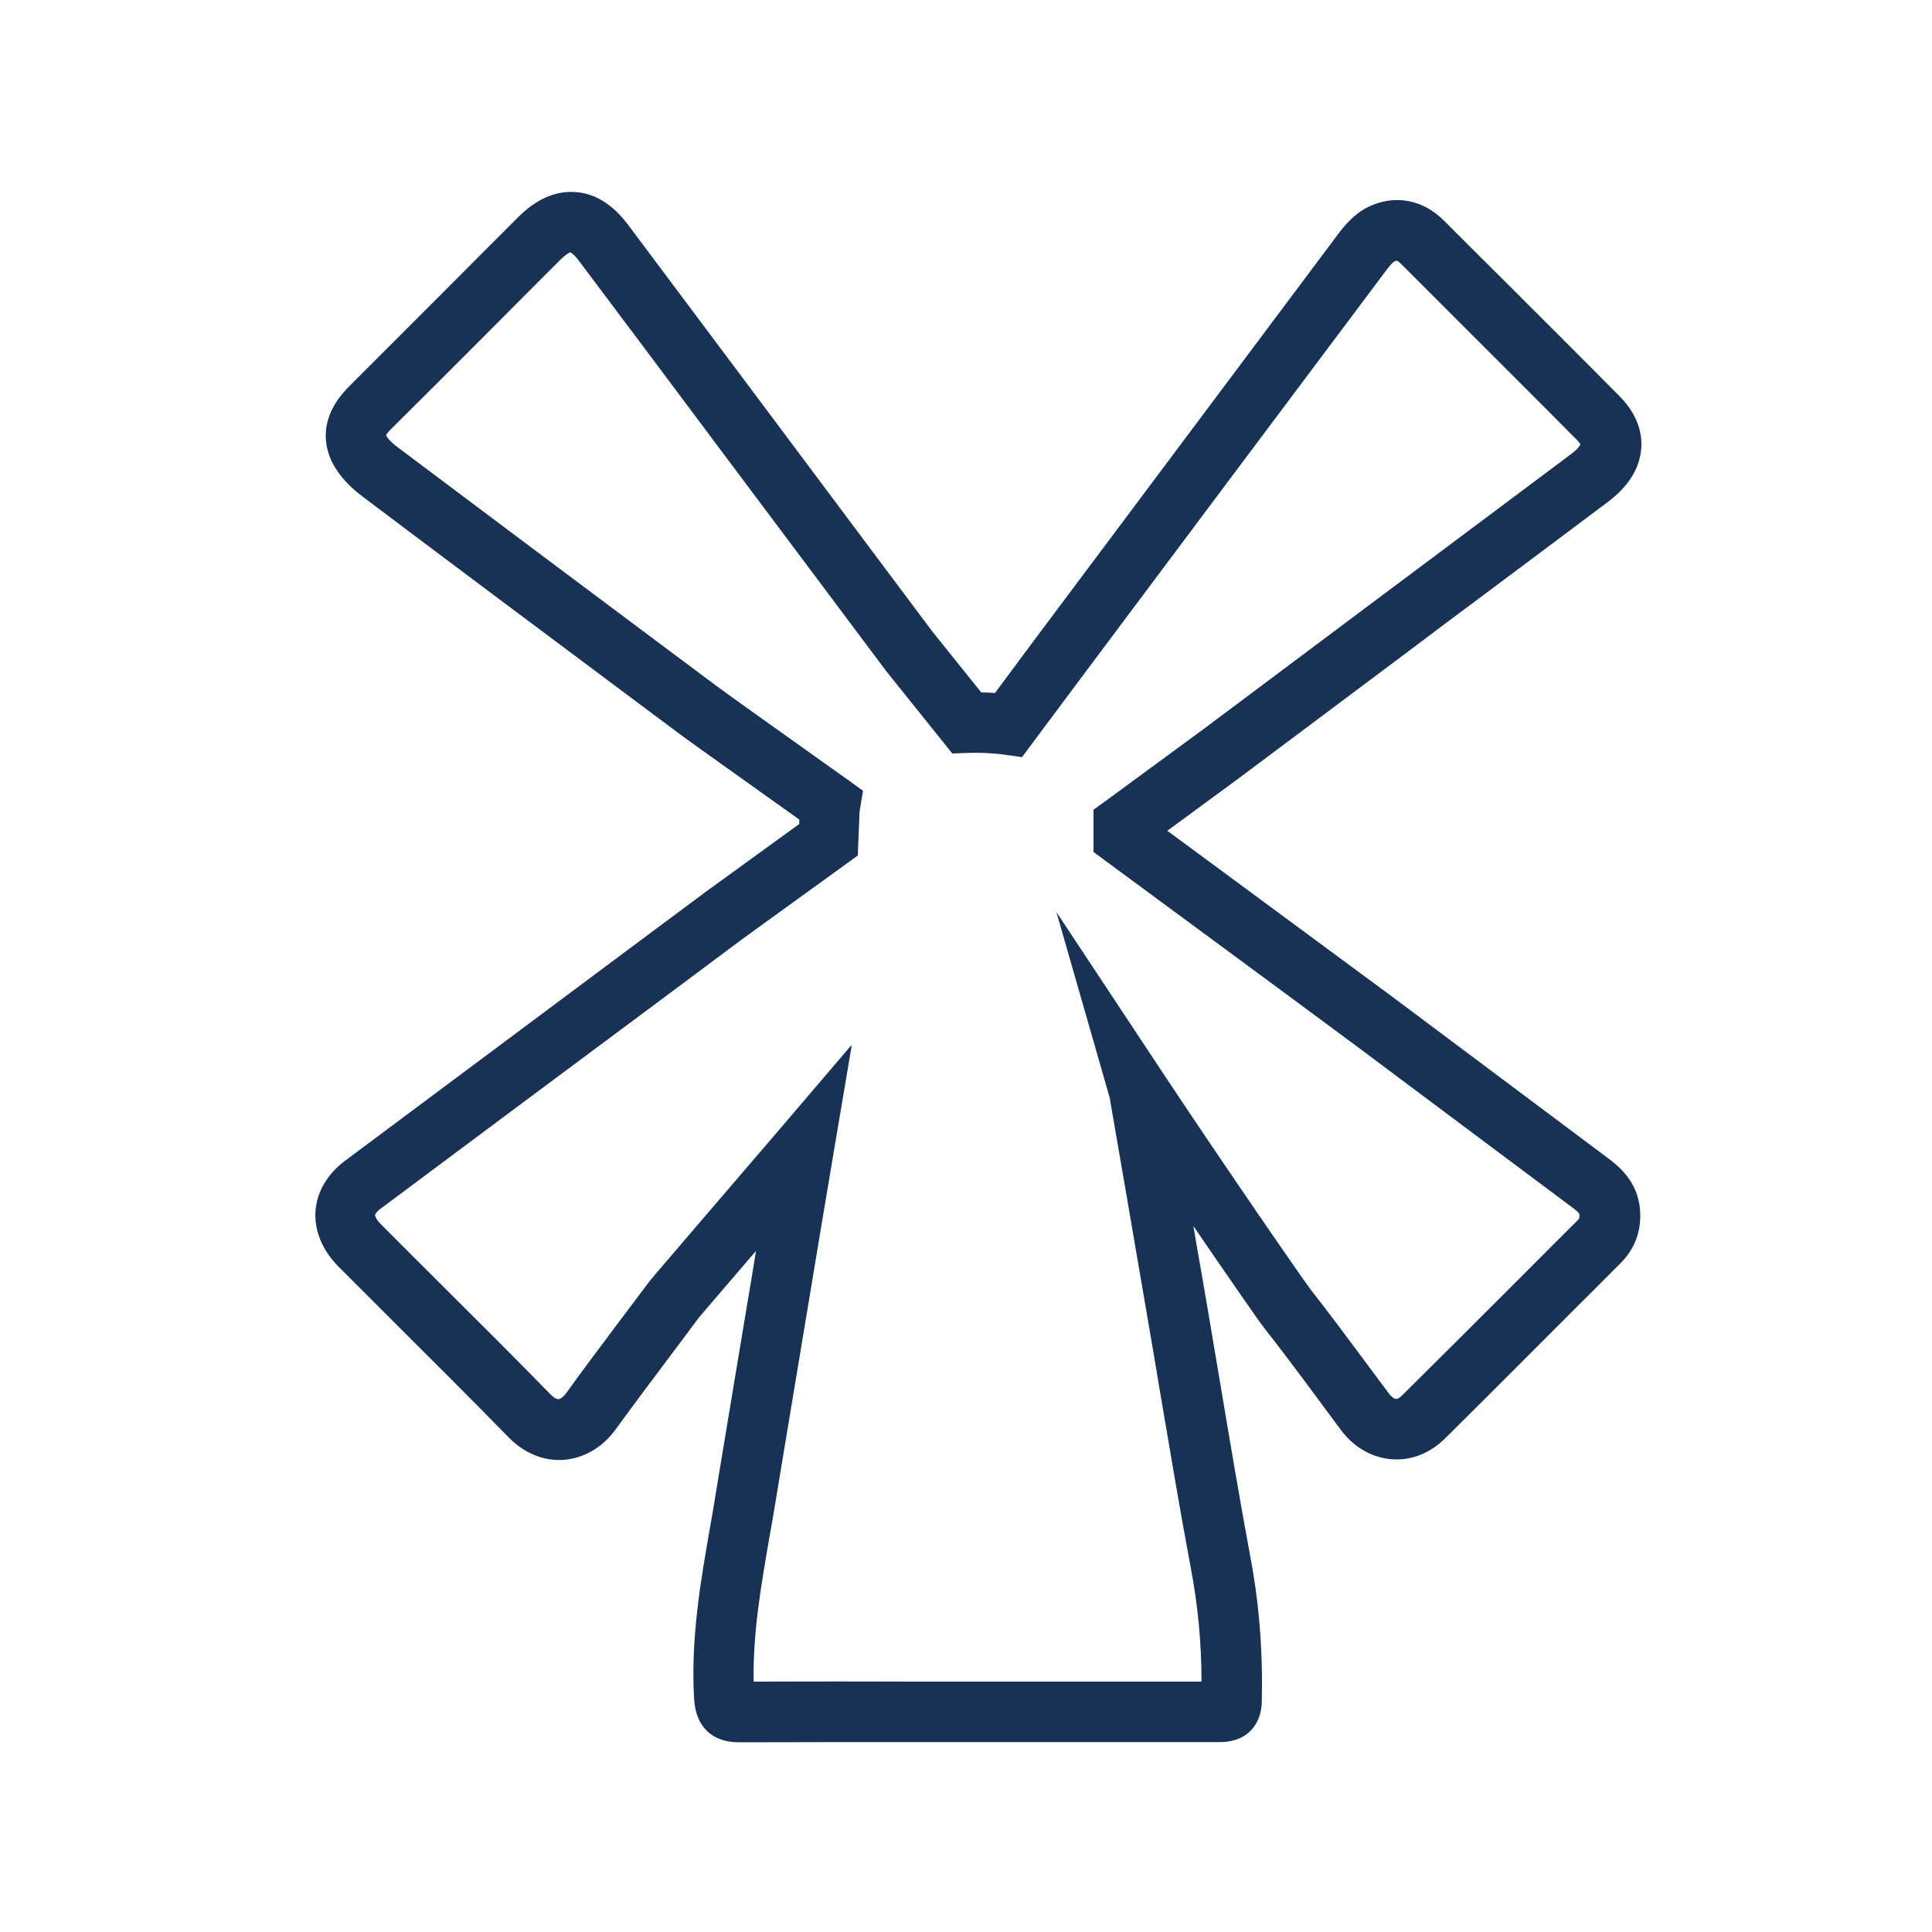 <?xml version="1.0" encoding="UTF-8"?>
<svg id="Layer_1" data-name="Layer 1" xmlns="http://www.w3.org/2000/svg" width="100" height="100" viewBox="0 0 100 100">
  <defs>
    <style>
      .cls-1 {
        fill: #173254;
      }
    </style>
  </defs>
  <path class="cls-1" d="m38.24,90.18c-1.38,0-2.22-.8-2.31-2.21-.19-3.12.33-6.12.84-9.02.09-.53.19-1.06.27-1.6l.33-2c.42-2.53.84-5.05,1.26-7.58.17-1.01.34-2.01.5-3.02-.3.35-.59.68-.86,1-1.05,1.23-1.97,2.29-2.12,2.48-.53.72-1.07,1.43-1.6,2.14-.89,1.18-1.8,2.4-2.68,3.61-.67.93-1.65,1.5-2.68,1.58-1.04.08-2.06-.34-2.87-1.17-1.85-1.89-3.76-3.8-5.61-5.64-1.06-1.06-2.12-2.12-3.18-3.18-.85-.85-1.27-1.88-1.2-2.89.07-.99.62-1.92,1.53-2.6,4.82-3.6,9.73-7.26,14.48-10.8l4.19-3.12s2.66-1.93,4.84-3.51c0-.08,0-.16,0-.23-2.93-2.09-5.56-3.96-6.06-4.33l-2.92-2.18c-4.47-3.34-9.1-6.8-13.64-10.22-.7-.53-1.21-1.1-1.53-1.71-.4-.77-.82-2.31.85-3.98,1.53-1.53,3.06-3.06,4.59-4.59l2.54-2.55c.55-.55,1.09-1.09,1.64-1.64.93-.92,1.91-1.35,2.94-1.28,1.02.07,1.93.64,2.71,1.67,2.34,3.12,4.68,6.25,7.02,9.38l5.06,6.77c1.23,1.64,2.46,3.29,3.69,4.93.08.1,1.01,1.26,2,2.49l.53.66c.24,0,.47.01.71.03,1.07-1.44,1.97-2.65,2.02-2.72l.89-1.19c4.86-6.5,9.89-13.22,14.84-19.83.36-.48.86-1.07,1.55-1.41,1.36-.67,2.83-.41,3.94.7,1.04,1.04,2.08,2.08,3.12,3.11,1.96,1.96,3.99,3.98,5.97,5.98,1.02,1.03,1.17,2.04,1.12,2.7-.08,1.04-.66,1.97-1.74,2.78-2.13,1.6-4.26,3.19-6.4,4.79-1.28.95-2.56,1.91-3.83,2.87-1.55,1.16-3.11,2.33-4.66,3.49-1.42,1.06-2.83,2.12-4.25,3.18-.11.08-1.86,1.37-3.65,2.68l2.89,2.13c3.87,2.86,7.53,5.56,8.82,6.51l2.98,2.23c2.7,2.02,5.41,4.05,8.11,6.07h0c.47.35,1.57,1.17,1.67,2.72.07,1.06-.27,1.97-.99,2.7-.88.88-1.76,1.77-2.65,2.65-2.11,2.11-4.29,4.3-6.45,6.44-.78.77-1.76,1.16-2.77,1.08-1.02-.08-1.96-.62-2.63-1.52-.39-.52-.78-1.05-1.17-1.58-.91-1.23-1.85-2.49-2.8-3.7-.27-.34-1.82-2.58-3.66-5.27.14.83.28,1.66.43,2.49l.3,1.75c.22,1.3.44,2.61.66,3.91.49,2.93,1,5.96,1.55,8.93.47,2.48.66,4.94.6,7.55-.02,1.01-.61,2.08-2.18,2.08h-.01c-1.98,0-3.95,0-5.93,0h-6.6s-2.98,0-2.98,0c-3.07,0-6.24,0-9.36.01h-.02Zm5.84-36.04l-.94,5.57c-.48,2.86-.96,5.71-1.43,8.57-.42,2.53-.84,5.05-1.26,7.58l-.33,2c-.09.54-.18,1.08-.28,1.62-.45,2.6-.88,5.06-.83,7.56,2.87-.01,5.78-.01,8.59,0h2.98s6.6,0,6.6,0c1.67,0,3.34,0,5.01,0,0-2.02-.19-3.97-.56-5.91-.56-2.99-1.07-6.04-1.57-8.99-.22-1.3-.43-2.6-.66-3.9l-.3-1.75c-.55-3.2-1.09-6.39-1.65-9.59v-.04s-2.77-9.65-2.77-9.65l5.6,8.46c3.13,4.72,7.25,10.69,7.6,11.13.98,1.25,1.93,2.53,2.85,3.77.39.52.77,1.04,1.16,1.56.15.19.28.27.36.28.08,0,.21-.06.33-.19,2.15-2.13,4.33-4.31,6.44-6.42.88-.88,1.76-1.77,2.65-2.65.06-.06.09-.09.08-.28,0-.03,0-.11-.42-.41h0c-2.71-2.02-5.41-4.05-8.12-6.07l-2.98-2.23c-1.27-.95-5.1-3.77-8.8-6.5l-4.83-3.56v-1c0-.1,0-.21,0-.31,0-.03,0-.07,0-.1v-.78s.64-.46.64-.46c2.51-1.85,4.81-3.53,4.93-3.62,1.42-1.06,2.83-2.12,4.25-3.18,1.55-1.16,3.11-2.33,4.66-3.49,1.28-.96,2.56-1.91,3.84-2.87,2.13-1.59,4.26-3.19,6.39-4.78.35-.26.46-.44.49-.5-.02-.05-.08-.15-.22-.28-1.98-2-4-4.01-5.96-5.97-1.04-1.04-2.08-2.08-3.12-3.12-.18-.18-.21-.16-.34-.1-.03.02-.15.1-.43.48-4.95,6.6-9.98,13.32-14.84,19.82l-.89,1.19c-.06.08-1.27,1.7-2.55,3.42l-.55.74-.92-.13c-.6-.08-1.25-.11-1.9-.09l-.79.03-1.5-1.87c-1.59-1.98-2-2.49-2.06-2.58-1.23-1.64-2.46-3.29-3.69-4.93l-5.07-6.77c-2.34-3.13-4.67-6.25-7.02-9.37-.23-.31-.38-.4-.43-.42-.05.02-.22.09-.5.37-.55.54-1.09,1.09-1.63,1.63l-2.54,2.55c-1.53,1.53-3.06,3.06-4.6,4.59-.17.16-.24.27-.27.33.05.1.21.33.63.64,4.54,3.41,9.16,6.87,13.63,10.21l2.92,2.18c.51.38,3.67,2.63,6.72,4.8l.79.57-.16.96c-.02.11-.03.22-.03.33-.01.34-.02.68-.04,1.02l-.04,1.04-.62.45c-2.47,1.78-5.33,3.86-5.43,3.93l-4.18,3.12c-4.75,3.53-9.66,7.19-14.48,10.79-.23.17-.28.3-.28.32,0,.04.04.21.29.46,1.05,1.06,2.11,2.11,3.17,3.17,1.86,1.85,3.78,3.76,5.64,5.67.15.15.3.24.4.23.08,0,.23-.09.38-.29.89-1.24,1.82-2.47,2.71-3.66.54-.71,1.07-1.43,1.61-2.14.07-.09.14-.18,2.24-2.63,1.29-1.5,2.96-3.45,4.52-5.27l3.67-4.3Zm-24.09-31.65h0Z"/>
</svg>